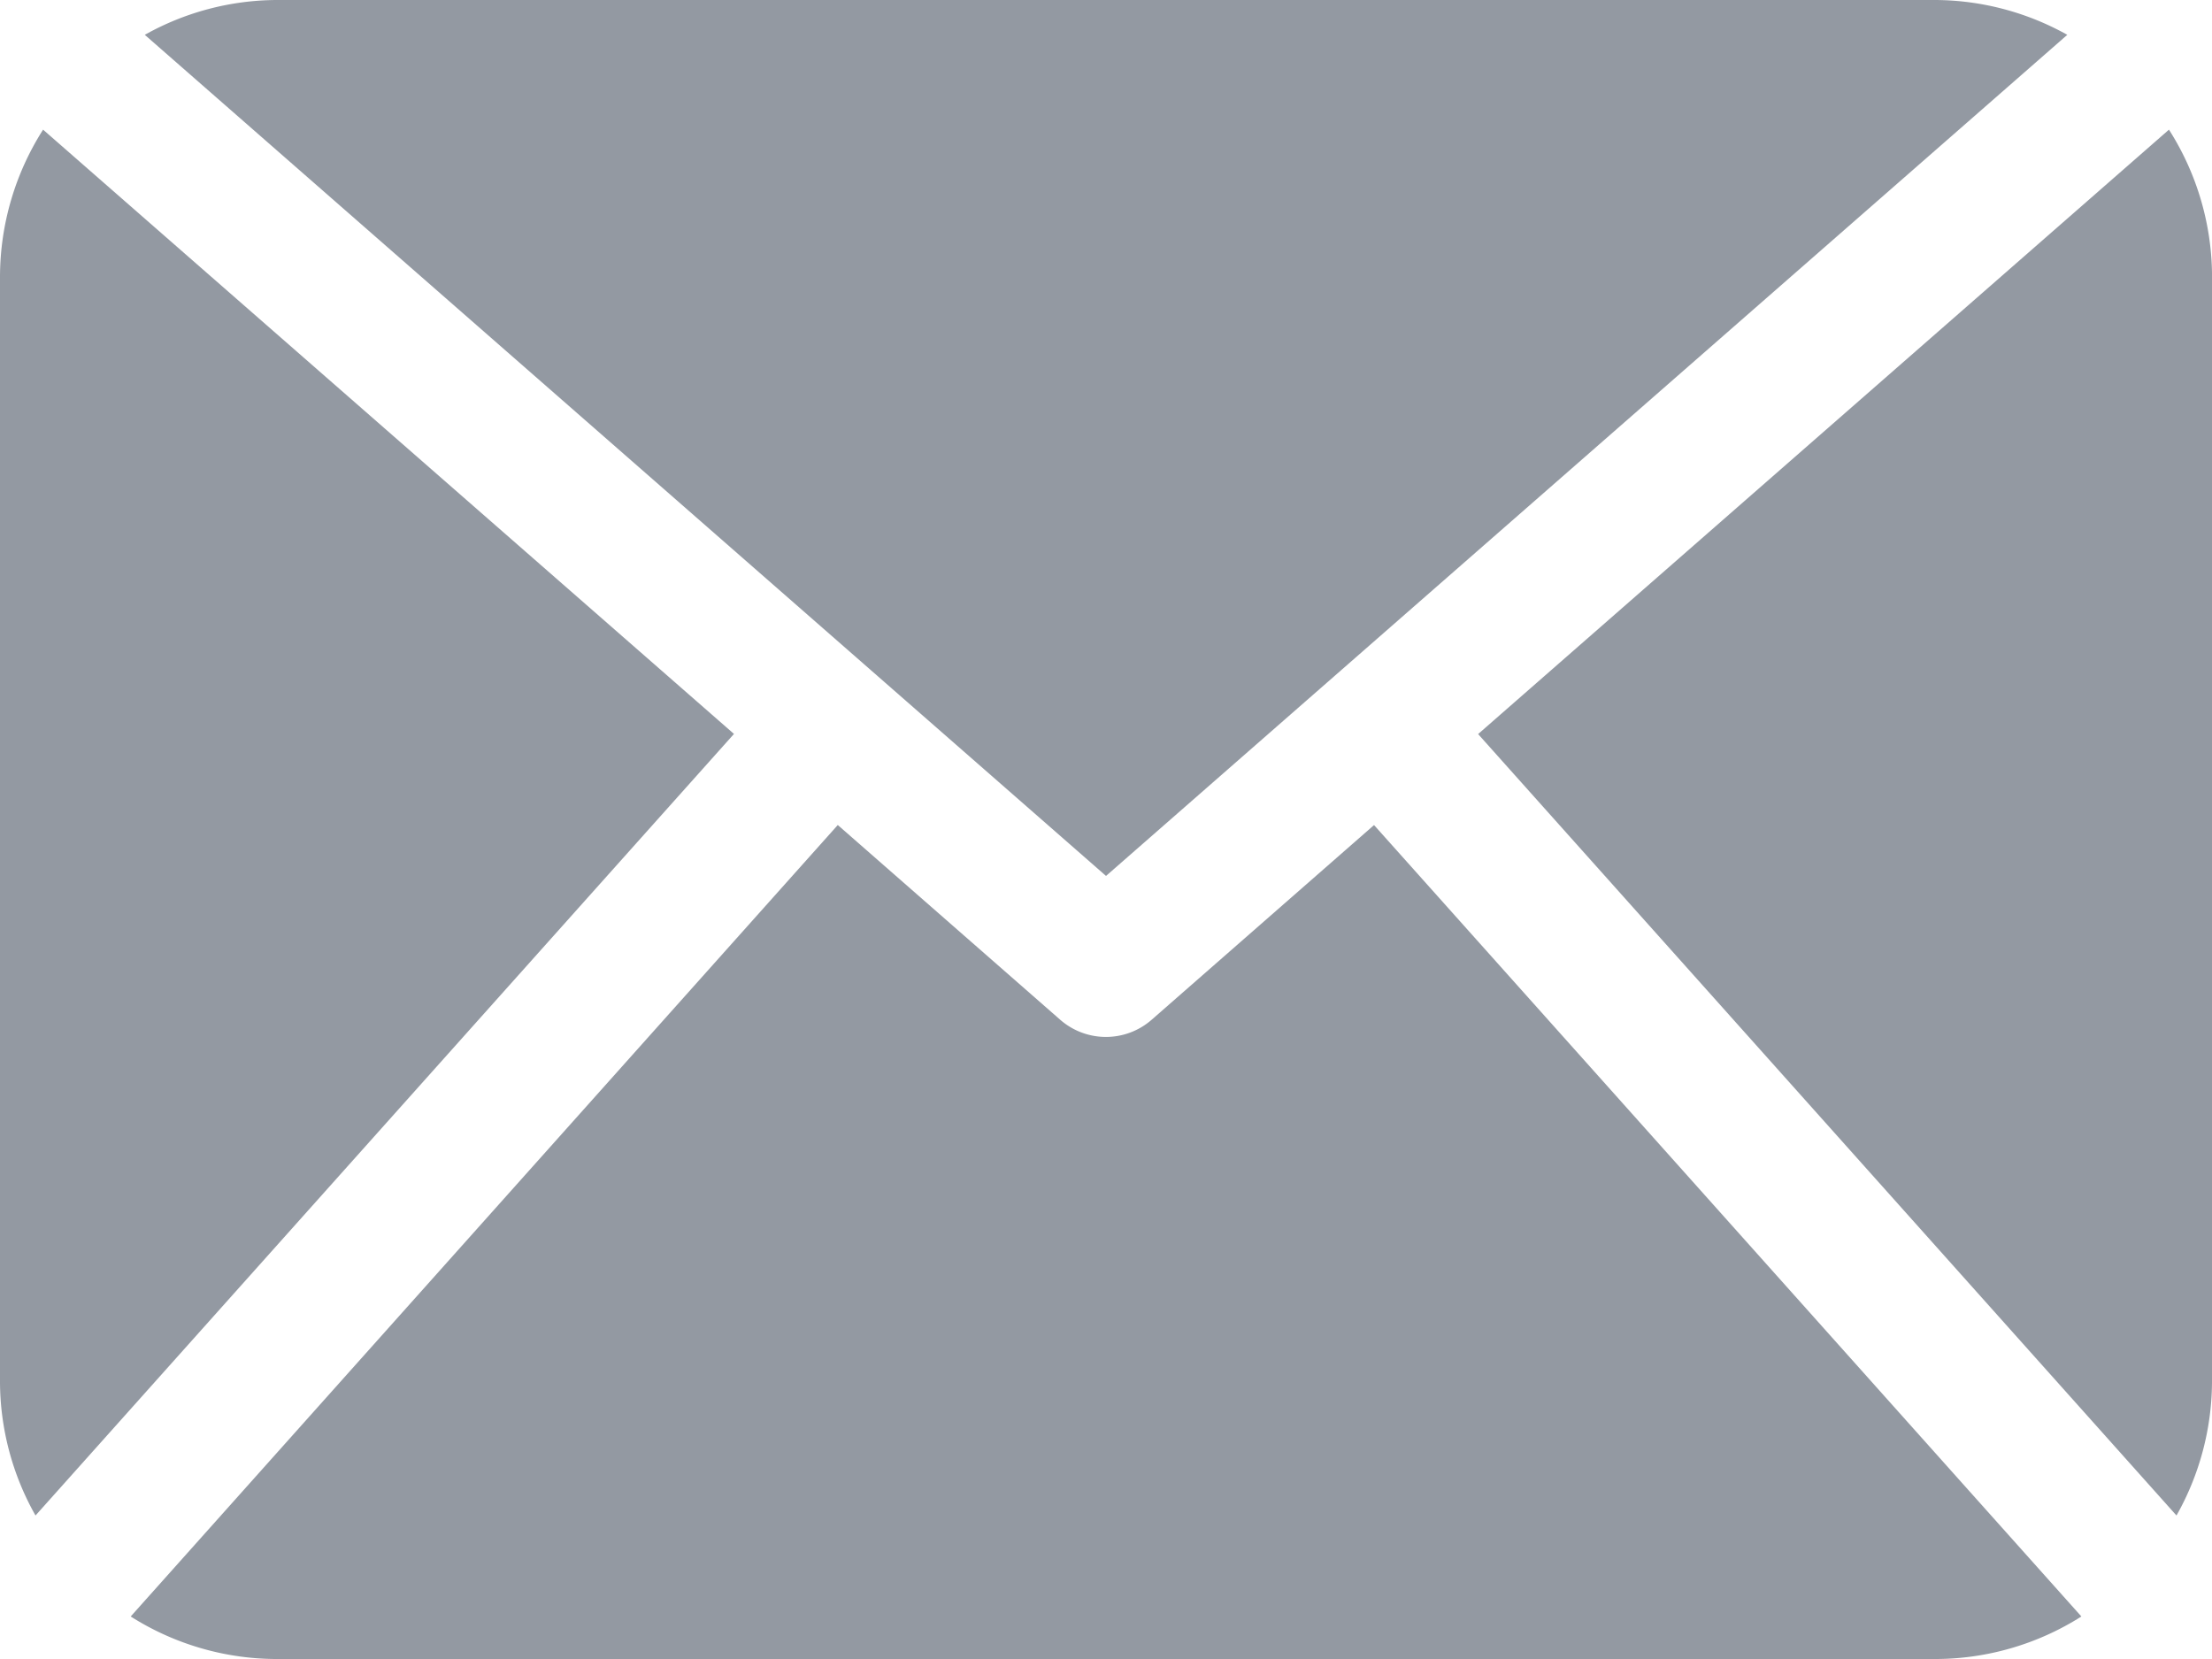 <?xml version="1.0" encoding="UTF-8"?> <svg xmlns="http://www.w3.org/2000/svg" id="Capa_1" data-name="Capa 1" viewBox="0 0 485.21 363.91"> <title>mail</title> <path d="M485.21,363.91a60.11,60.11,0,0,1-7.79,29.17L324.23,221.67,475.77,89.09a60.21,60.21,0,0,1,9.45,32.22v242.6h0ZM242.61,252.79L453.47,68.29a59.9,59.9,0,0,0-28.91-7.64H60.65a59.68,59.68,0,0,0-28.89,7.64Zm58.79-11.16-48.81,42.73a15.22,15.22,0,0,1-20,0l-48.82-42.74L28.67,415.23a59.92,59.92,0,0,0,32,9.33H424.56a59.92,59.92,0,0,0,32-9.33ZM9.45,89.09A60.22,60.22,0,0,0,0,121.31v242.6a59.92,59.92,0,0,0,7.79,29.17L161,221.64Z" transform="translate(0 -60.65)" fill="#9399a2"></path> </svg> 